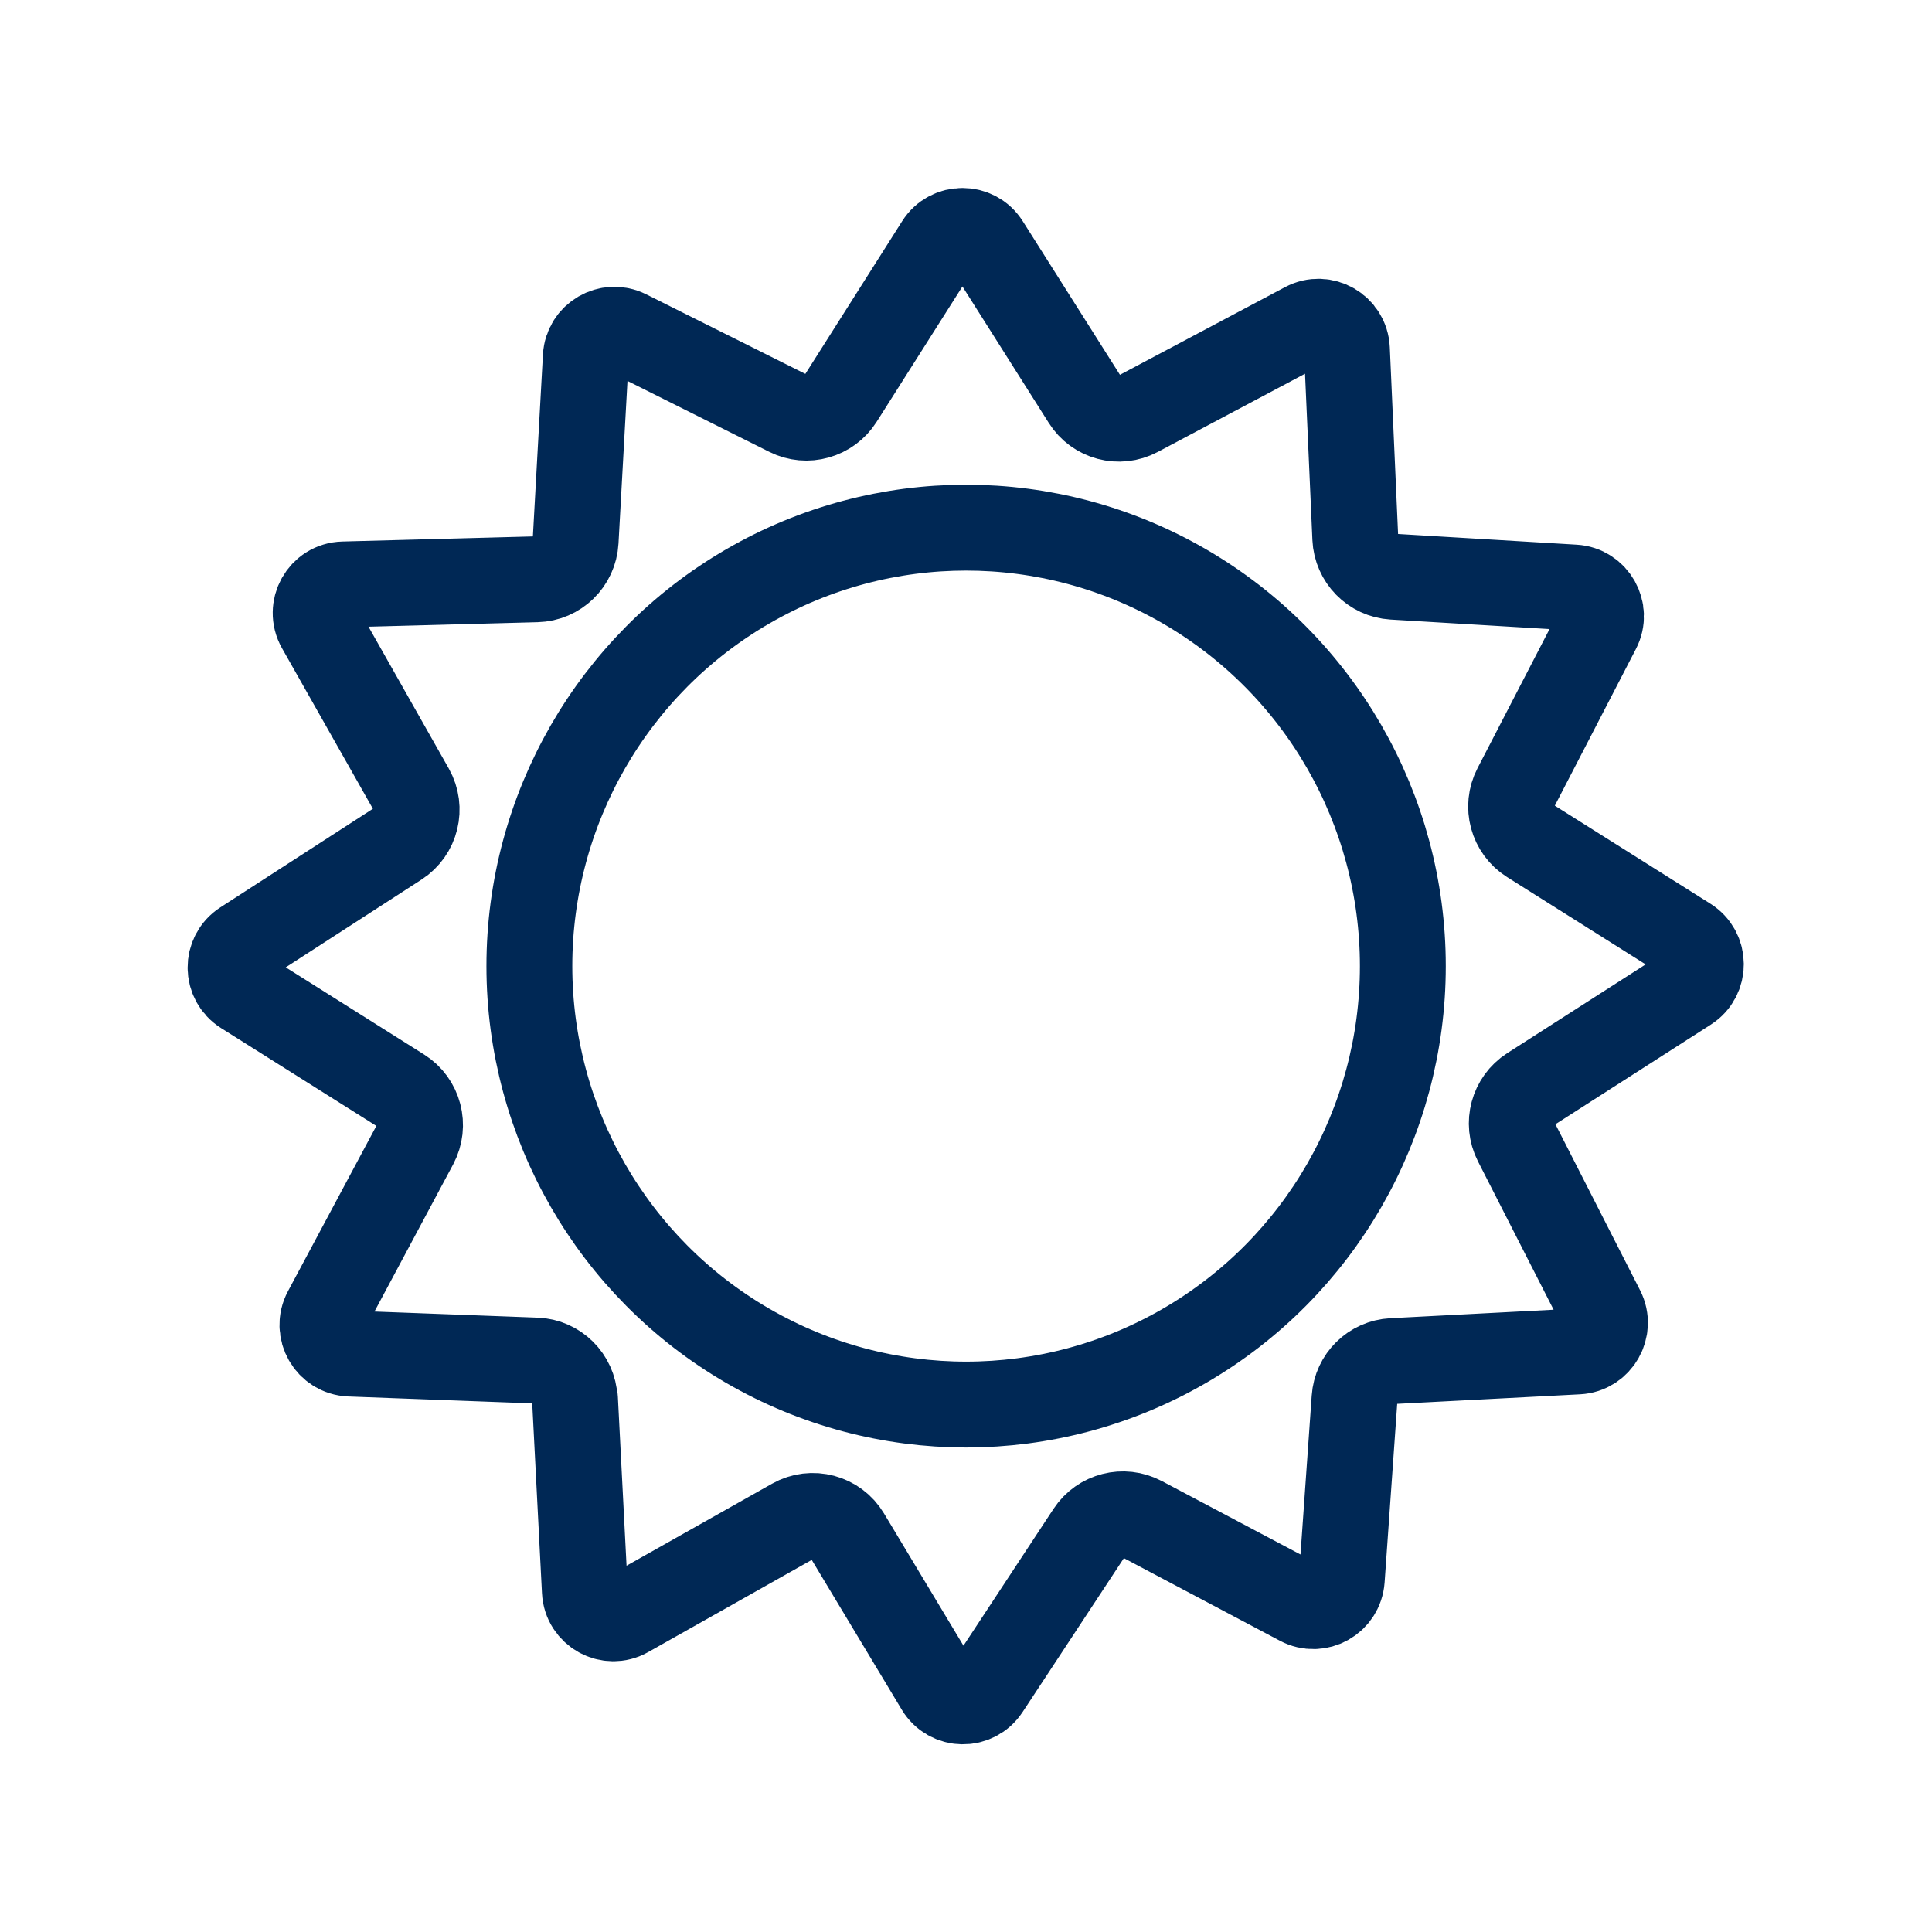 <?xml version="1.0" encoding="UTF-8"?>
<svg id="Layer_1" data-name="Layer 1" xmlns="http://www.w3.org/2000/svg" viewBox="0 0 180 180">
  <defs>
    <style>
      .cls-1 {
        stroke-miterlimit: 10;
      }

      .cls-1, .cls-2 {
        fill: none;
        stroke: #002855;
        stroke-width: 8px;
      }

      .cls-2 {
        stroke-linecap: round;
        stroke-linejoin: round;
      }
    </style>
  </defs>
  <path class="cls-2" d="M53.57,130.32l.92,17.92c.1,1.98,2.24,3.16,3.95,2.19l15.45-8.71c1.77-1,4-.4,5.04,1.34l8.51,14.16c1.01,1.68,3.41,1.73,4.49.09l9.57-14.54c1.06-1.61,3.17-2.15,4.87-1.25l14.75,7.81c1.7.9,3.75-.25,3.89-2.17l1.19-16.86c.13-1.9,1.65-3.39,3.54-3.49l17.27-.9c1.92-.1,3.1-2.16,2.23-3.88l-7.98-15.65c-.88-1.73-.31-3.84,1.32-4.89l14.66-9.4c1.64-1.05,1.64-3.47-.02-4.51l-14.68-9.25c-1.65-1.04-2.23-3.18-1.33-4.92l7.65-14.78c.89-1.71-.28-3.78-2.2-3.89l-16.87-1.01c-1.92-.12-3.43-1.66-3.52-3.59l-.78-17.61c-.09-1.96-2.17-3.16-3.9-2.24l-15.59,8.28c-1.73.92-3.87.35-4.91-1.31l-9.18-14.51c-1.04-1.65-3.44-1.65-4.48,0l-9.14,14.42c-1.03,1.62-3.12,2.21-4.83,1.35l-15.04-7.52c-1.71-.85-3.73.33-3.84,2.24l-.95,17.18c-.11,1.96-1.69,3.5-3.64,3.55l-17.99.48c-2.01.05-3.23,2.23-2.24,3.98l8.57,15.14c.98,1.74.44,3.94-1.23,5.02l-14.4,9.31c-1.64,1.06-1.62,3.46.03,4.5l14.65,9.23c1.67,1.05,2.24,3.22,1.31,4.97l-8.33,15.58c-.93,1.74.28,3.85,2.24,3.93l17.34.65c1.94.07,3.5,1.62,3.6,3.57Z"/>
  <ellipse class="cls-1" cx="90.01" cy="90.01" rx="40.69" ry="40.85"/>
</svg>